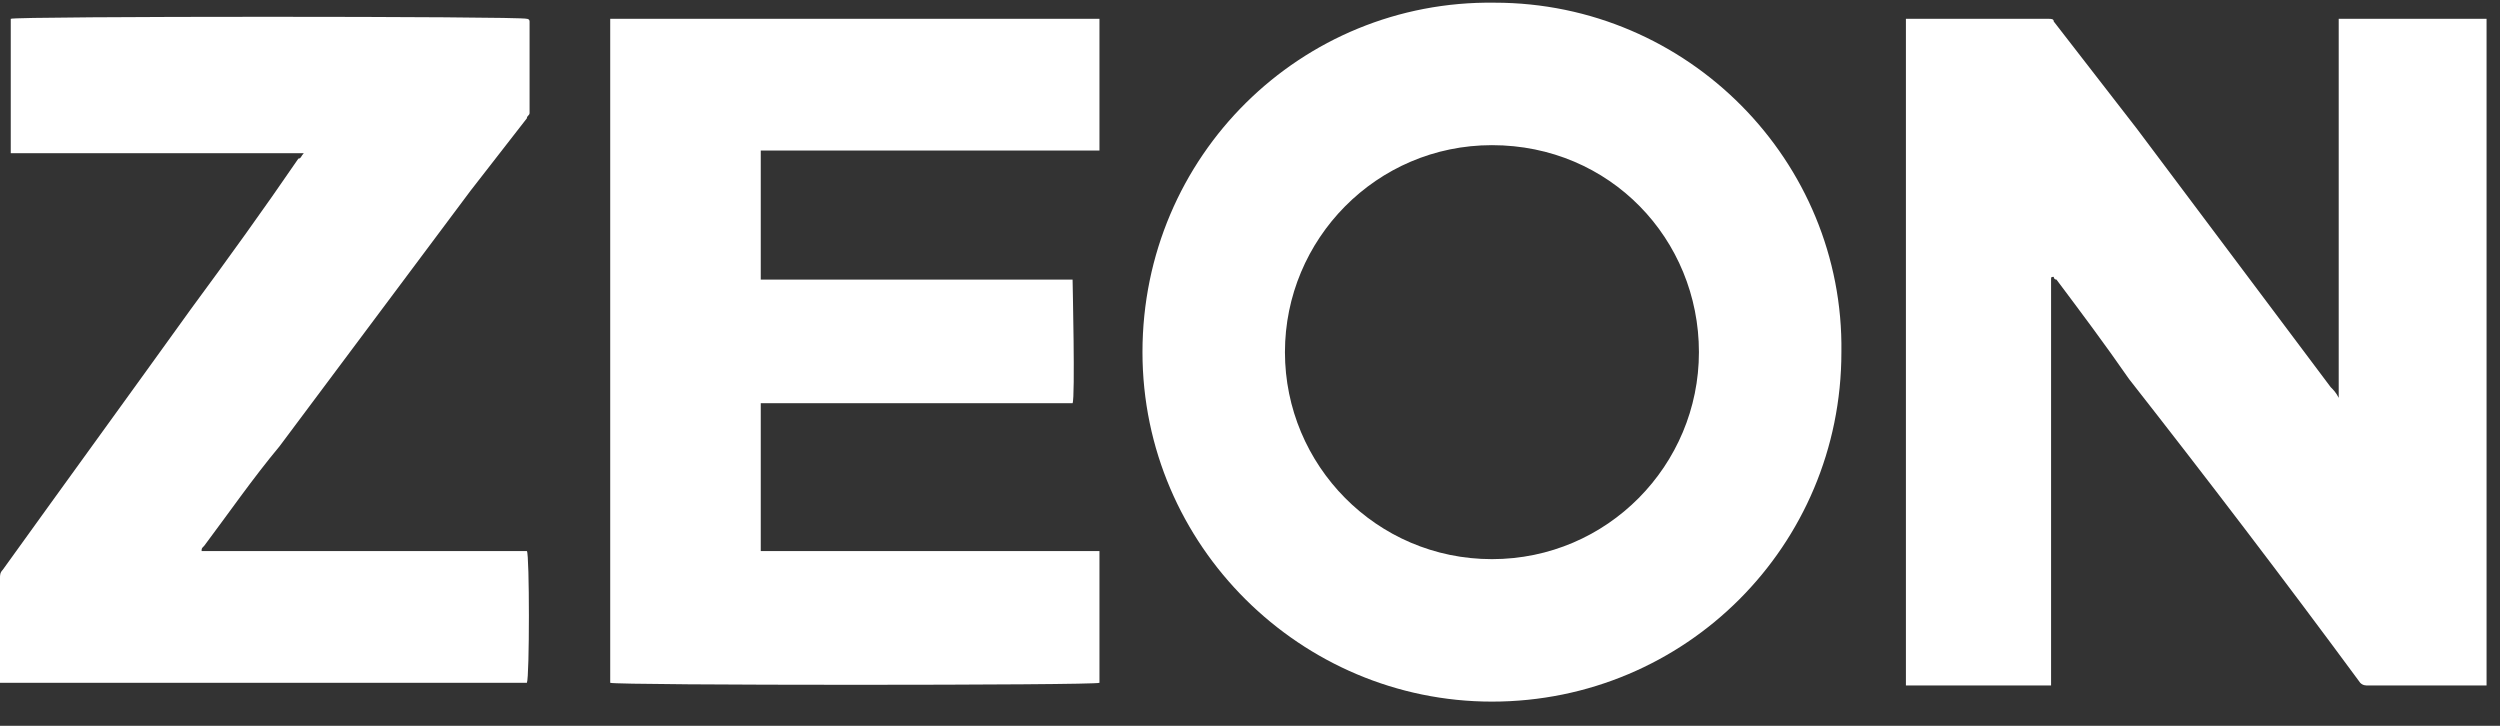 <?xml version="1.0" encoding="UTF-8"?>
<svg xmlns="http://www.w3.org/2000/svg" width="93" height="27" viewBox="0 0 93 27"><rect x="0" y="0" width="93" height="27" fill="#333333" stroke="none"/><g fill="none"><g fill="#fff"><path d="M92.5 25.5C92.4 25.5 92.3 25.5 92.3 25.5 90.9 25.5 89.5 25.5 88.1 25.5 88 25.5 87.9 25.5 87.8 25.4 85 21.6 82.1 17.8 79.2 14.1 78.3 12.8 77.4 11.6 76.5 10.4 76.4 10.4 76.4 10.3 76.4 10.3 76.3 10.3 76.3 10.3 76.3 10.4 76.3 10.4 76.3 10.5 76.3 10.5L76.3 25.3 76.3 25.5C76.2 25.5 71.1 25.5 70.9 25.5 70.9 25.4 70.9 0.9 70.9 0.7 70.9 0.7 71 0.7 71 0.7 72.8 0.7 74.5 0.7 76.2 0.7 76.3 0.7 76.4 0.7 76.4 0.8 77.4 2.1 78.5 3.5 79.5 4.8 81.9 8 84.3 11.2 86.7 14.4 86.8 14.5 86.9 14.6 87 14.8 87 14.7 87 14.7 87 14.7 87 14.6 87 14.6 87 14.5L87 0.9 87 0.7 87.2 0.7C88.9 0.7 90.6 0.7 92.3 0.7 92.3 0.7 92.4 0.7 92.5 0.7L92.5 25.5Z"/><path d="M55.5 20.8C59.8 20.8 63.2 17.3 63.2 13.1 63.2 8.9 59.9 5.4 55.5 5.4 51.2 5.4 47.8 8.9 47.8 13.1 47.8 17.3 51.2 20.8 55.5 20.8M55.5 26.1C48.4 26.1 42.5 20.3 42.5 13.1 42.5 5.8 48.4 0 55.6 0.1 62.8 0.1 68.6 6 68.5 13.1 68.5 20.3 62.7 26.1 55.5 26.1"/><path d="M40.9 5.6L28.3 5.6C28.3 5.7 28.3 5.8 28.3 5.8 28.3 6.7 28.3 7.6 28.3 8.5 28.3 9 28.3 9.6 28.3 10.2 28.3 10.2 28.3 10.3 28.3 10.4 28.6 10.4 28.9 10.4 29.2 10.4 29.5 10.4 29.8 10.4 30.1 10.4L31 10.4 31.9 10.4 32.8 10.4 33.7 10.4 34.6 10.4 35.5 10.4 36.3 10.4 37.2 10.4 38.1 10.4 39 10.4 39.9 10.4C39.9 10.5 40 14.8 39.9 15L28.3 15C28.3 15 28.3 15.1 28.3 15.1 28.3 16.9 28.3 18.6 28.3 20.3 28.3 20.4 28.3 20.4 28.3 20.5 28.7 20.5 29.2 20.5 29.6 20.5 30 20.5 30.4 20.5 30.8 20.5L32.1 20.5 33.3 20.5 34.6 20.5 35.9 20.5 37.1 20.5 38.4 20.5 39.7 20.5 40.9 20.5 40.9 25.4C40.8 25.5 22.9 25.5 22.7 25.4 22.7 25.4 22.7 25.4 22.7 25.4 22.7 25.4 22.7 25.4 22.7 25.4 22.7 25.4 22.7 25.4 22.7 25.3 22.7 17.1 22.7 9 22.7 0.8 22.7 0.8 22.7 0.8 22.7 0.7 22.7 0.7 22.7 0.7 22.7 0.7 22.8 0.7 40.8 0.7 40.9 0.7L40.9 5.6Z"/><path d="M7.5 20.5L19.6 20.5C19.7 20.6 19.7 25.2 19.6 25.4 19.6 25.4 19.6 25.4 19.6 25.4 19.6 25.4 19.6 25.4 19.6 25.4 19.6 25.4 19.6 25.4 19.5 25.4 13 25.4 6.6 25.4 0.1 25.4 0.1 25.4 0 25.4 0 25.4 0 25.4 0 25.3 0 25.3 0 24 0 22.7 0 21.5 0 21.4 0 21.3 0.1 21.2 2.4 18 4.8 14.7 7.1 11.5 8.5 9.6 9.8 7.8 11.1 5.9 11.2 5.9 11.2 5.8 11.3 5.7 11.2 5.7 11.1 5.7 11 5.7 7.9 5.7 4.8 5.7 1.7 5.7 1.3 5.7 0.9 5.7 0.5 5.7 0.5 5.7 0.4 5.7 0.4 5.7L0.4 0.7C0.5 0.6 19.4 0.6 19.6 0.7 19.6 0.7 19.7 0.7 19.7 0.8 19.7 1.9 19.7 3 19.7 4.2 19.7 4.3 19.6 4.3 19.6 4.4 18.9 5.3 18.2 6.2 17.5 7.1 15.1 10.3 12.8 13.4 10.4 16.6 9.4 17.8 8.5 19.1 7.6 20.3 7.5 20.4 7.5 20.4 7.5 20.5 7.5 20.5 7.5 20.5 7.5 20.5"/></g></g></svg>

